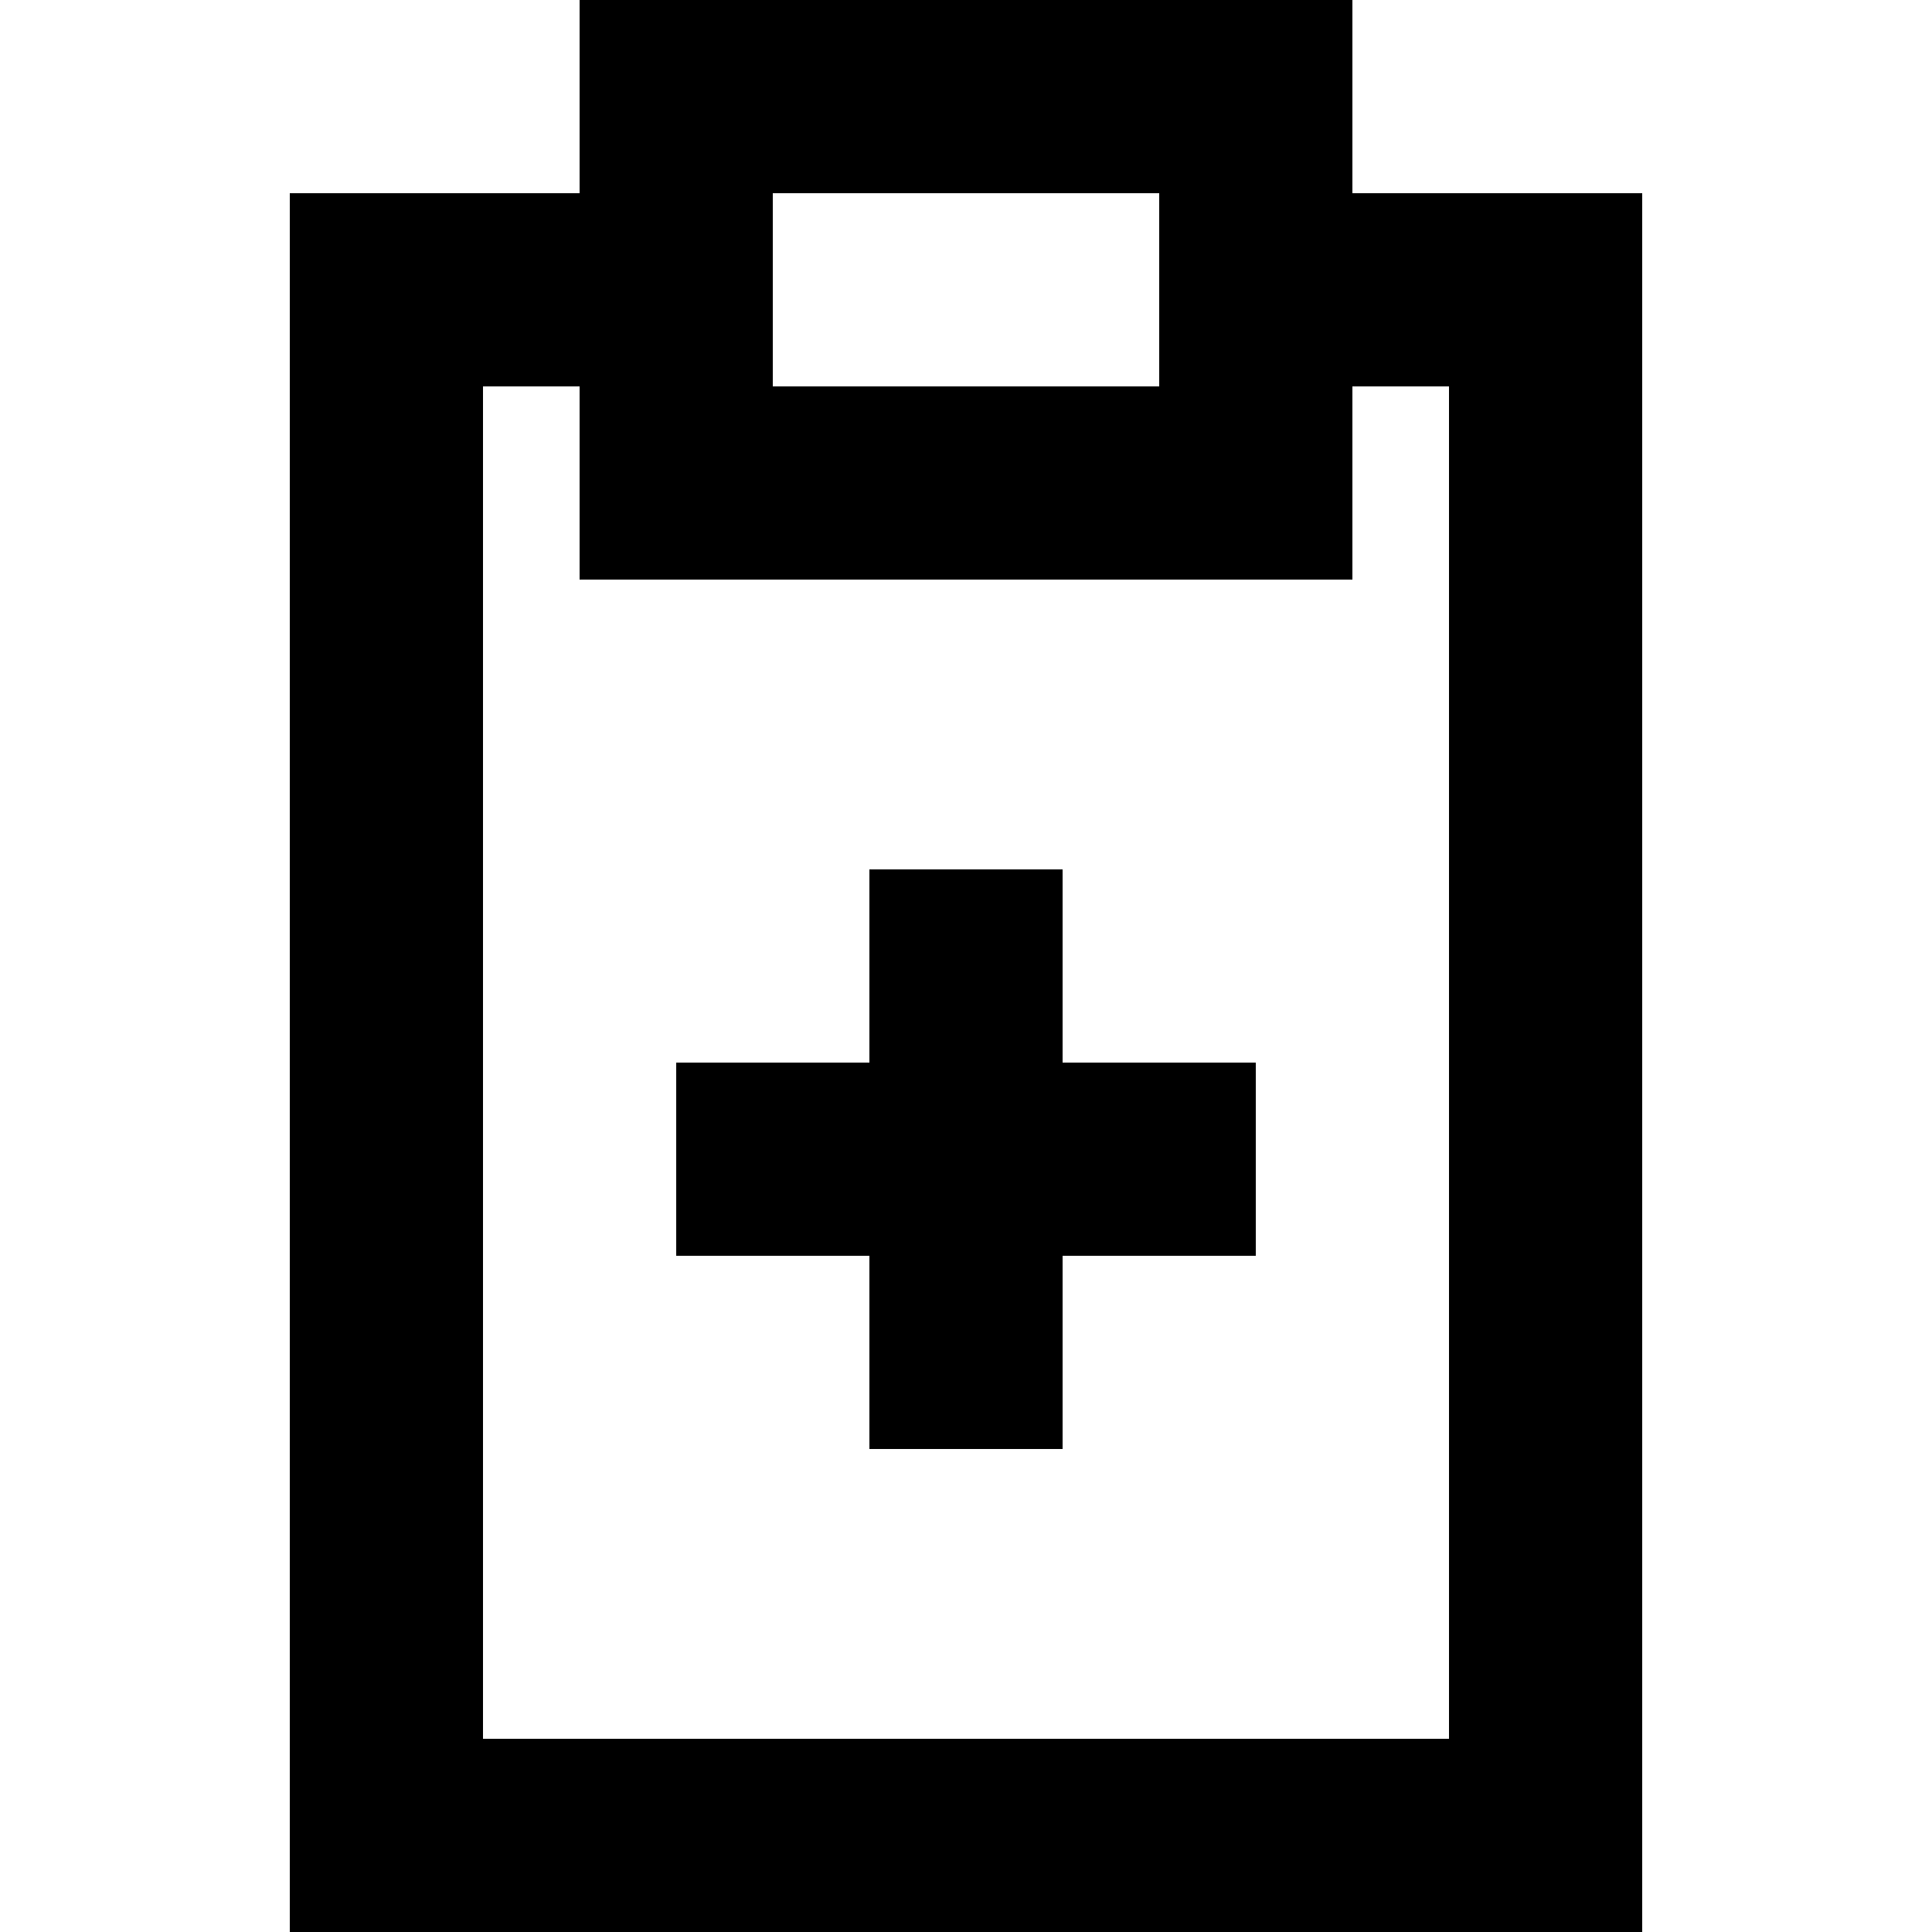 <?xml version="1.0" encoding="UTF-8" standalone="no"?>
<!-- Uploaded to: SVG Repo, www.svgrepo.com, Generator: SVG Repo Mixer Tools -->
<svg width="800px" height="800px" viewBox="-3 0 20 20" version="1.1" xmlns="http://www.w3.org/2000/svg" xmlns:xlink="http://www.w3.org/1999/xlink">
    
    <title>fileboard_plus [#1582]</title>
    <desc>Created with Sketch.</desc>
    <defs>

</defs>
    <g id="Page-1" stroke="none" stroke-width="1" fill="none" fill-rule="evenodd">
        <g id="Dribbble-Light-Preview" transform="translate(-423, -1959)" fill="#000000">
            <g id="icons" transform="translate(56, 160)">
                <path d="M375,1810 L377,1810 L377,1812 L375,1812 L375,1814 L373,1814 L373,1812 L371,1812 L371,1810 L373,1810 L373,1808 L375,1808 L375,1810 Z M379,1817 L369,1817 L369,1803 L370,1803 L370,1805 L378,1805 L378,1803 L379,1803 L379,1817 Z M372,1803 L376,1803 L376,1801 L372,1801 L372,1803 Z M378,1801 L378,1799 L370,1799 L370,1801 L367,1801 L367,1819 L381,1819 L381,1801 L378,1801 Z" id="fileboard_plus-[#1582]">

</path>
            </g>
        </g>
    </g>
</svg>